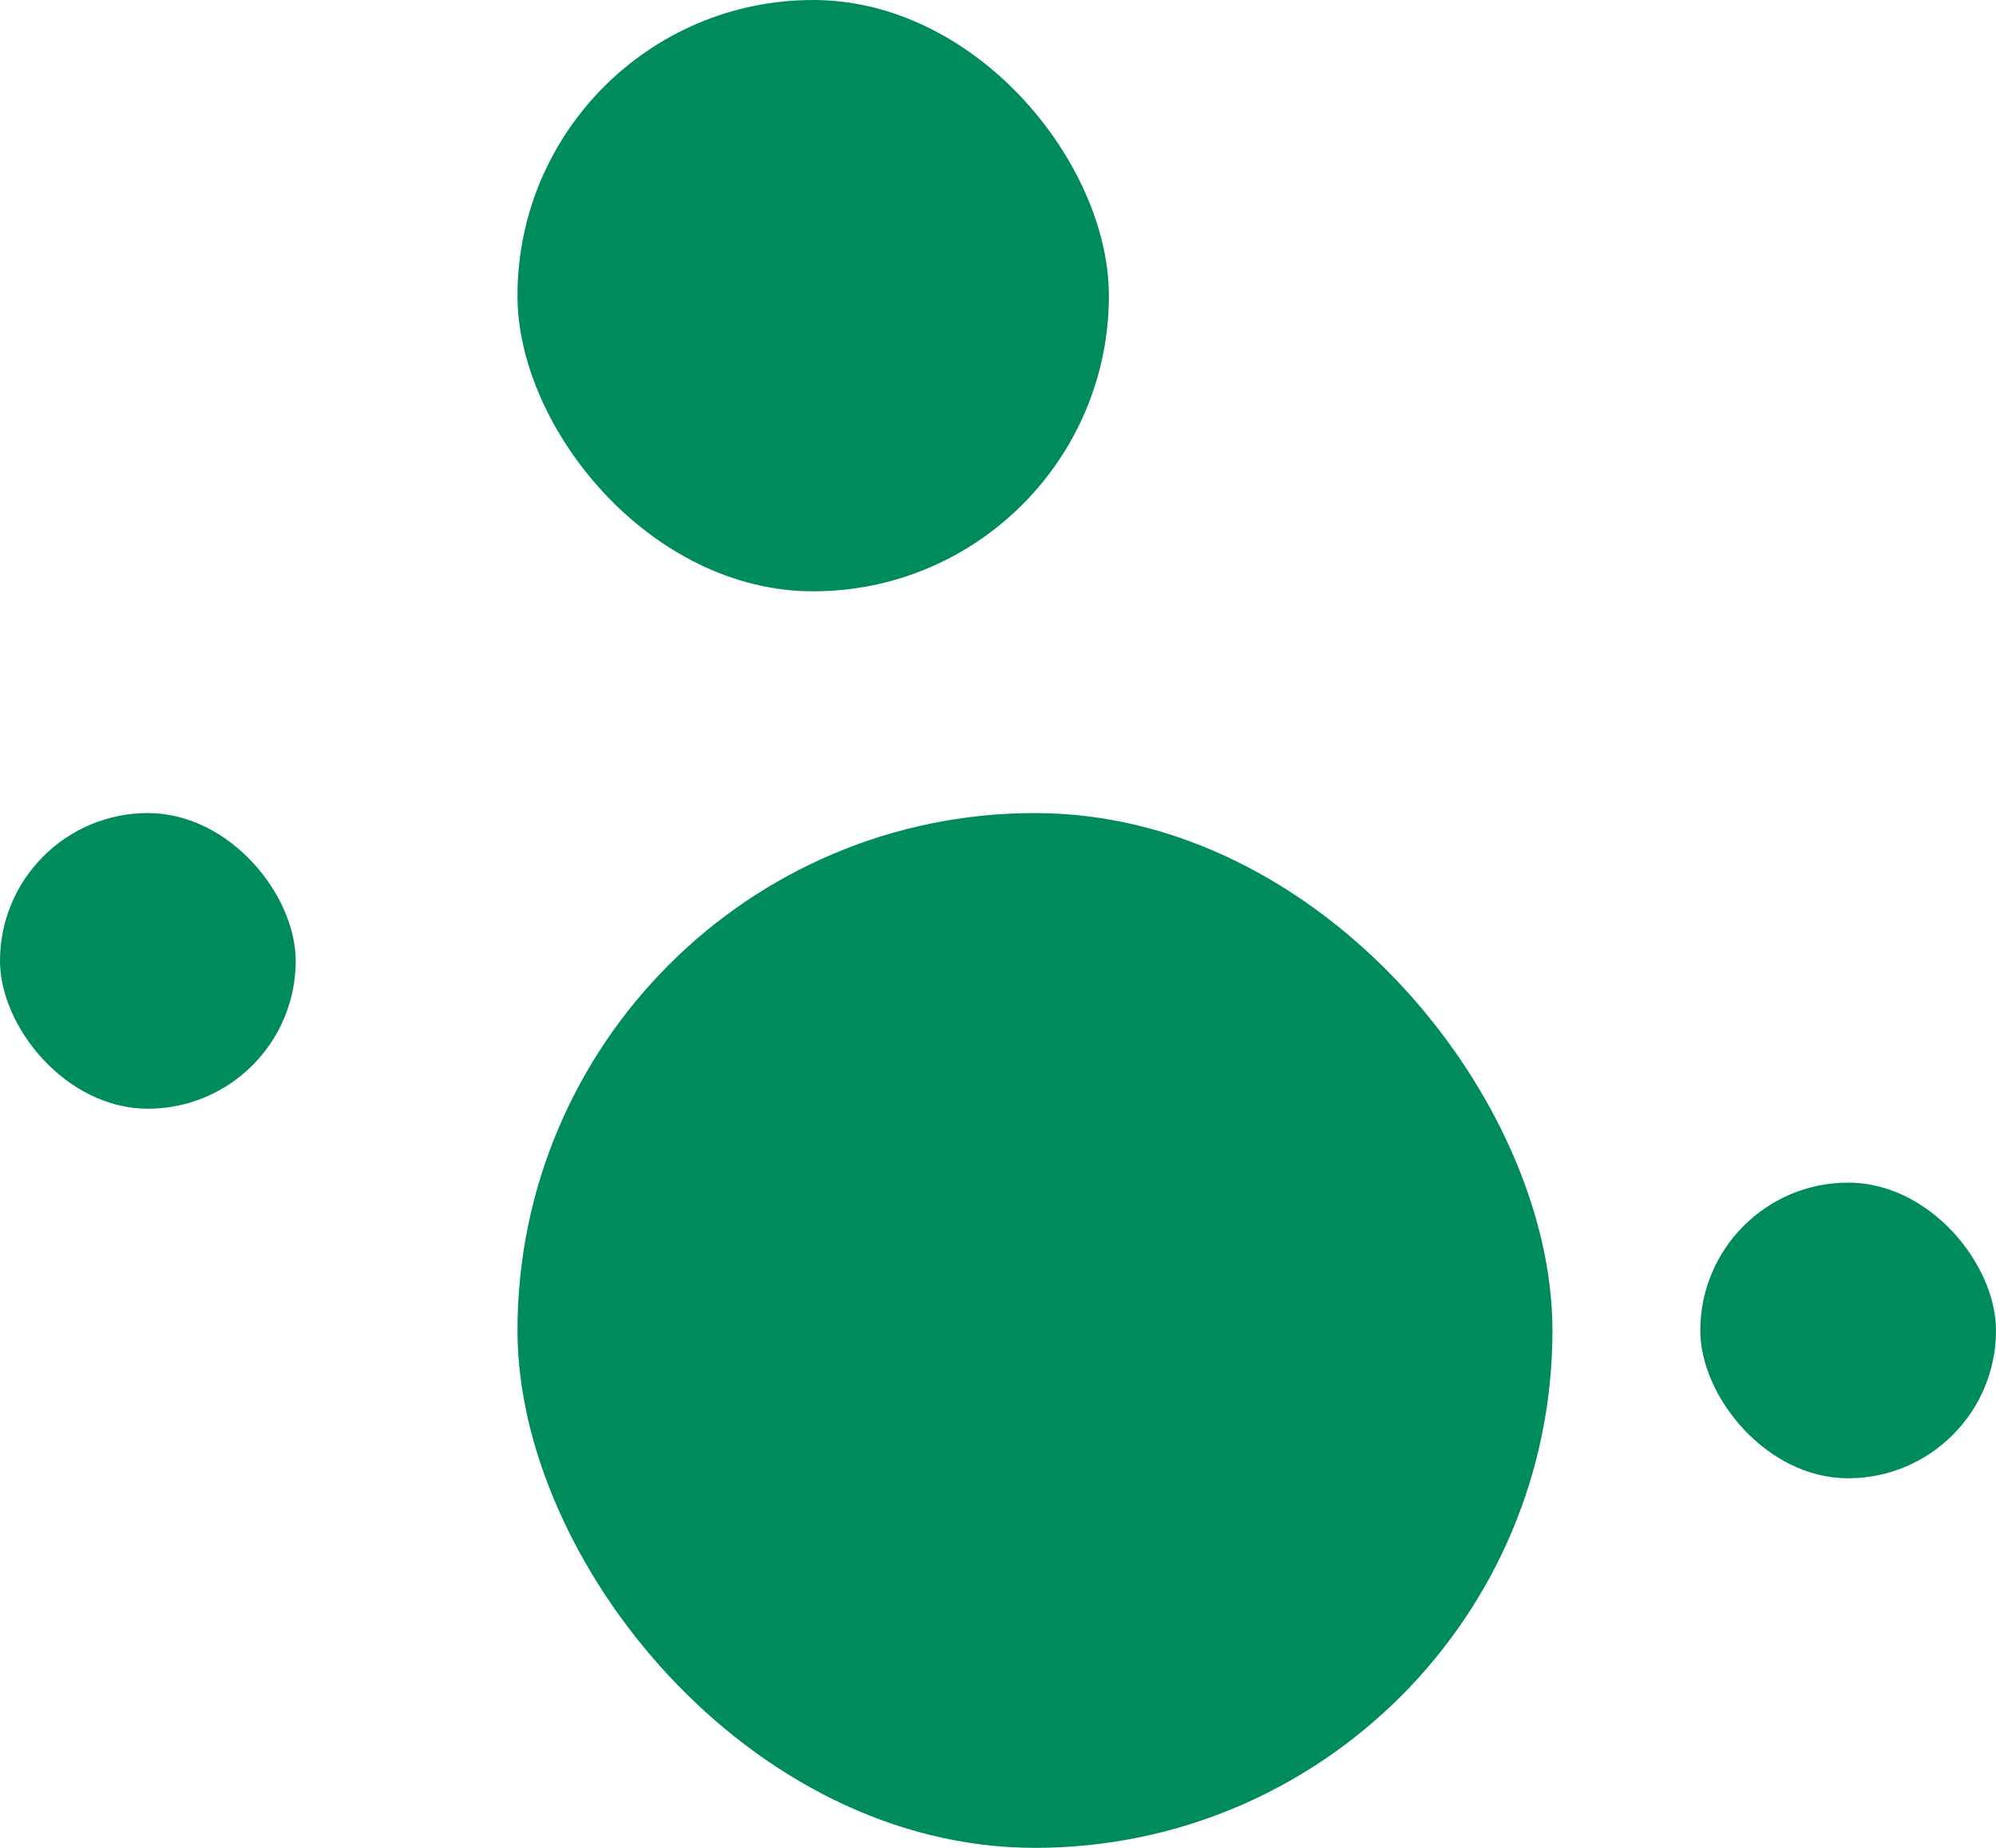 <svg width="27" height="25" viewBox="0 0 27 25" fill="none" xmlns="http://www.w3.org/2000/svg">
<rect x="7" y="11" width="14" height="14" rx="7" fill="#008B5E"/>
<rect x="23" y="16" width="4" height="4" rx="2" fill="#008B5E"/>
<rect y="11" width="4" height="4" rx="2" fill="#008B5E"/>
<rect x="7" width="8" height="8" rx="4" fill="#008B5E"/>
</svg>
